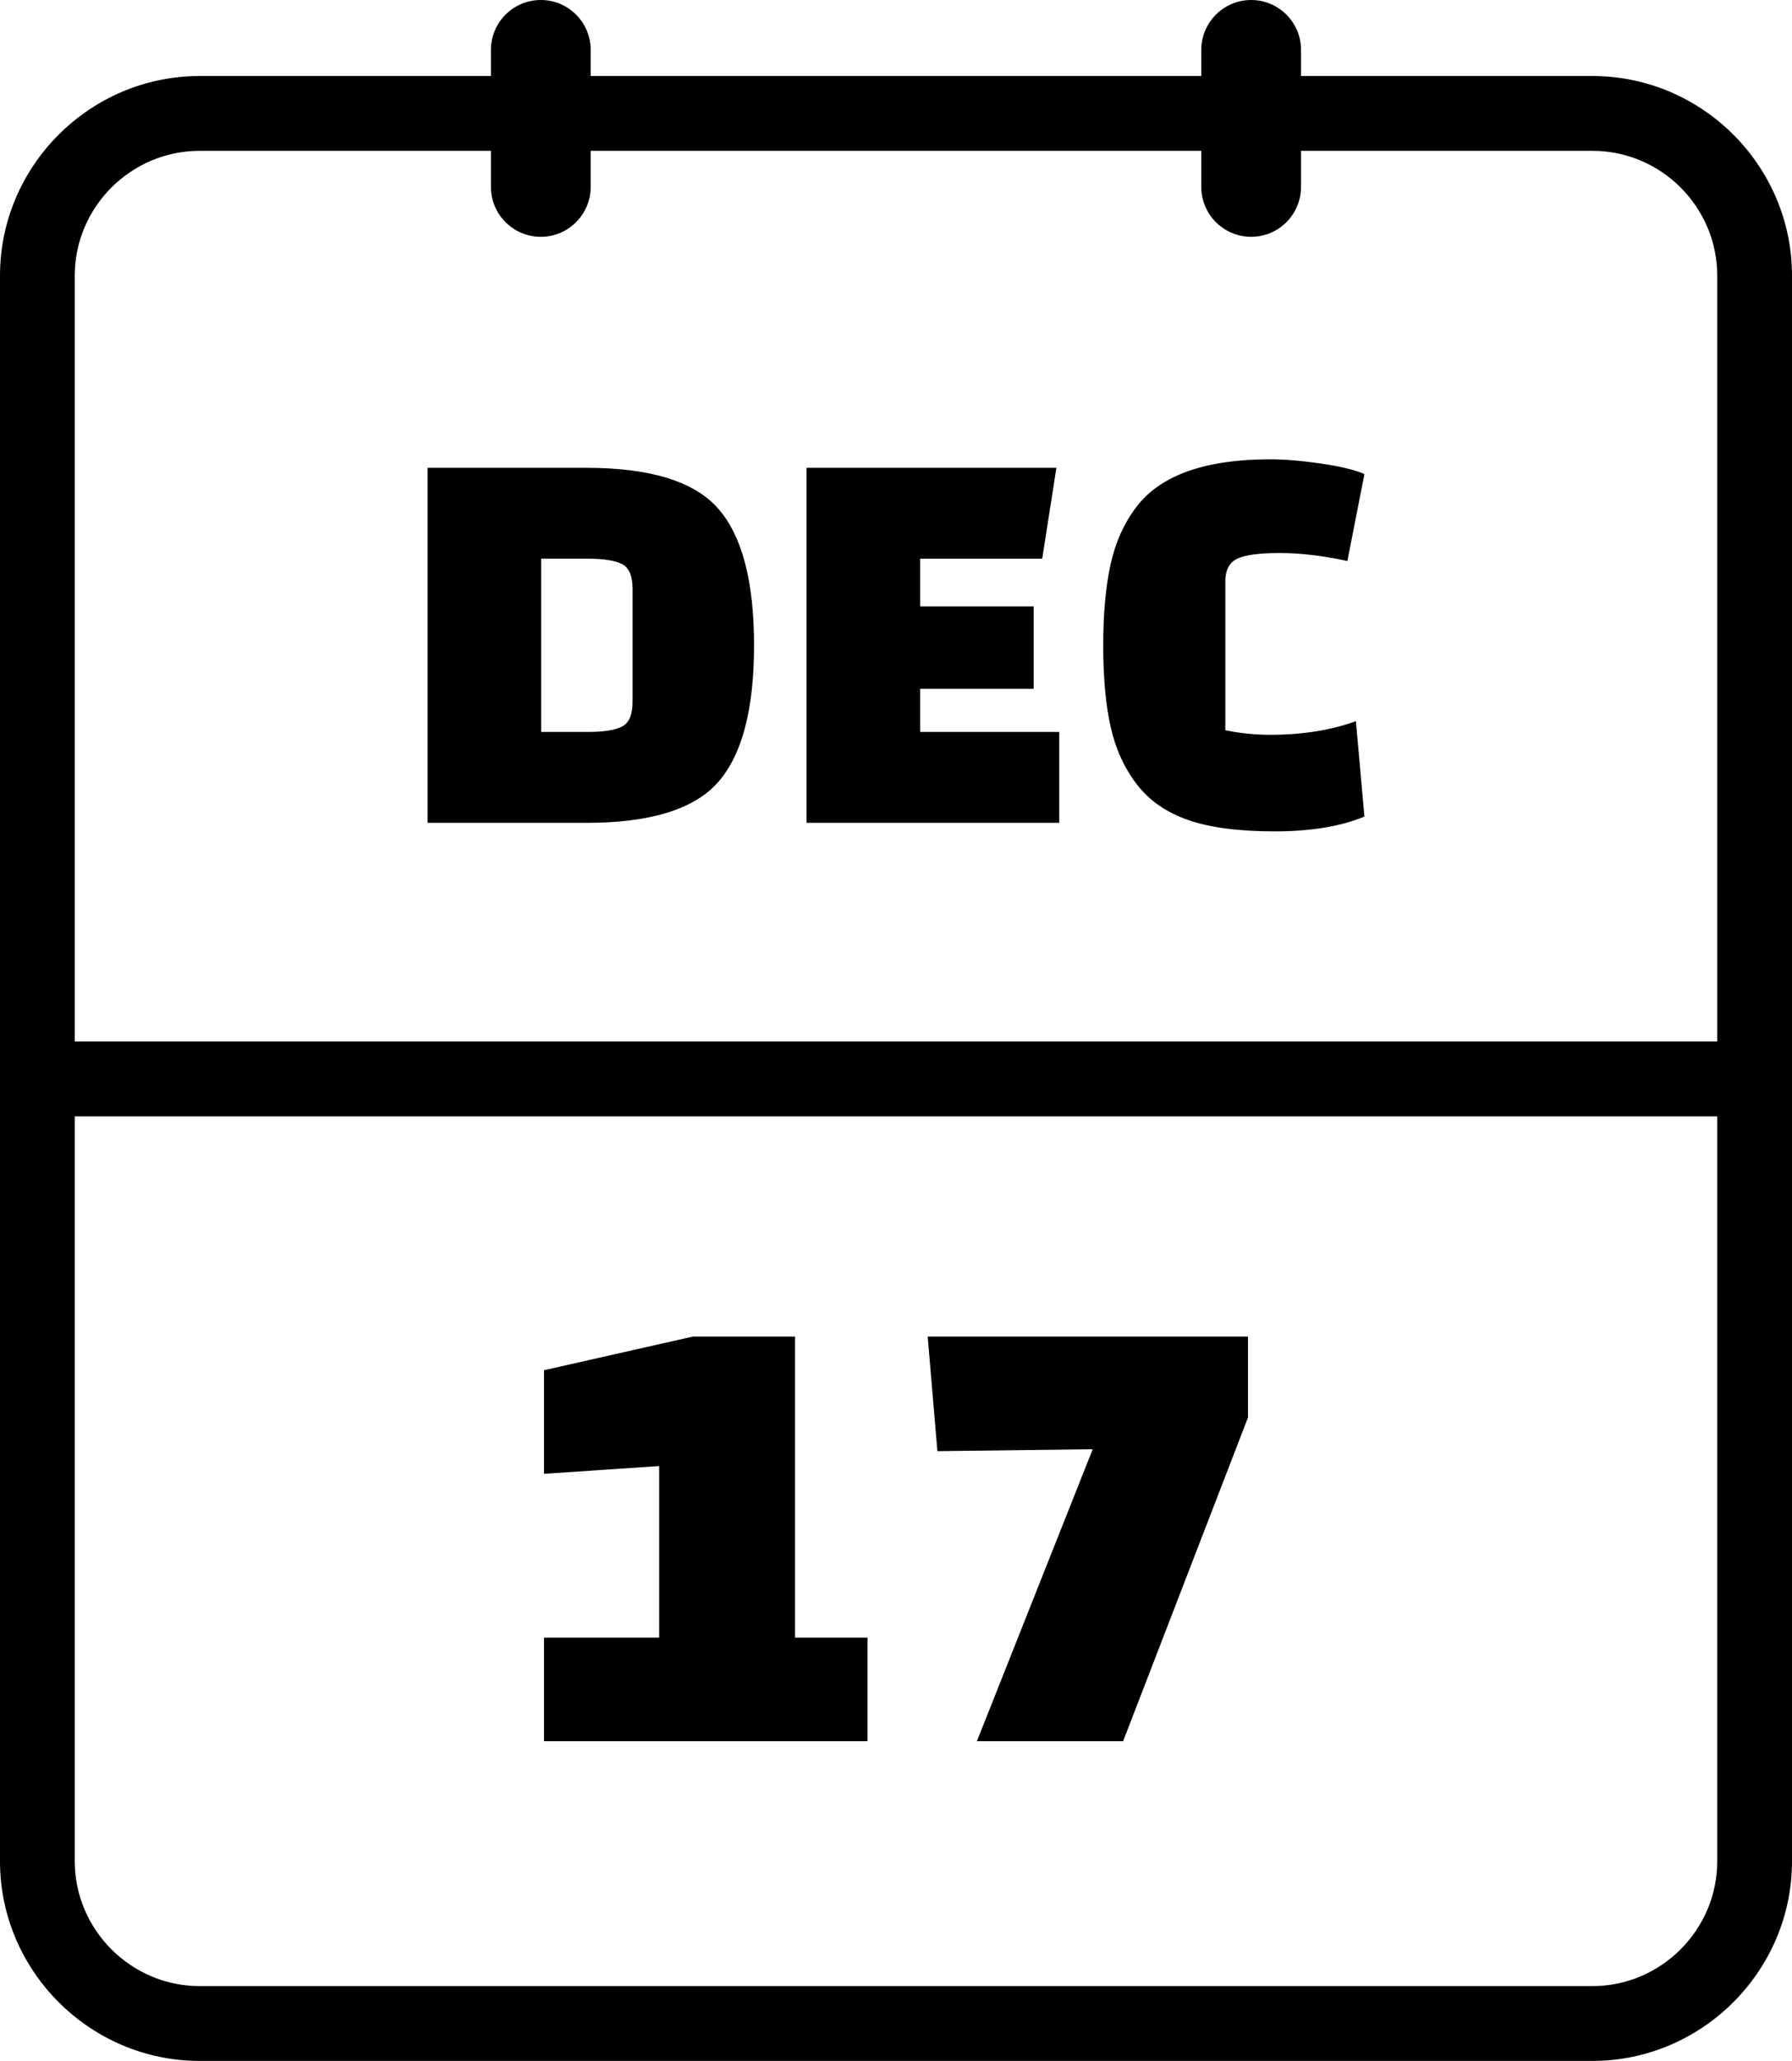 <svg xmlns="http://www.w3.org/2000/svg" shape-rendering="geometricPrecision" text-rendering="geometricPrecision" image-rendering="optimizeQuality" fill-rule="evenodd" clip-rule="evenodd" viewBox="0 0 445 511.55"><path fill-rule="nonzero" d="M49.55 492.98h345.91c16.99 0 30.97-13.95 30.97-30.96V277.1H18.57v184.92c0 16.99 13.99 30.96 30.98 30.96zm165.88-60.79h-80.34v-25.71h28.6V363.9l-28.6 1.92v-25.71l36.95-8.35h25.39v74.72h18v25.71zm94.48-80.35l-31.01 80.35h-36.31l28.76-72.47-38.57.48-2.41-28.44h79.54v20.08zm-203.73-147.6v-88.12h39.48c15.88 0 26.79 3.39 32.71 10.15 5.92 6.77 8.88 18.07 8.88 33.91 0 15.84-2.96 27.14-8.88 33.91-5.92 6.77-16.83 10.15-32.71 10.15h-39.48zm39.9-65.56h-11.7v43h11.7c3.85 0 6.65-.44 8.39-1.34 1.74-.89 2.61-2.93 2.61-6.13v-28.06c0-3.19-.87-5.24-2.61-6.13-1.74-.89-4.54-1.34-8.39-1.34zm110.61 32.29h-28.2v10.71h34.55v22.56h-62.75v-88.12h62.04l-3.52 22.56h-30.32v11.84h28.2v20.45zm80.02 8.04l2.11 23.68c-5.92 2.45-13.35 3.67-22.28 3.67-8.93 0-16.09-.94-21.5-2.82-5.4-1.88-9.66-4.84-12.76-8.88-3.1-4.05-5.26-8.79-6.48-14.24-1.23-5.46-1.84-12.18-1.84-20.17 0-7.99.61-14.73 1.84-20.23 1.22-5.5 3.38-10.27 6.48-14.31 6.02-7.8 17.06-11.7 33.14-11.7 3.57 0 7.77.35 12.61 1.05 4.84.71 8.44 1.58 10.79 2.61l-4.23 21.58c-6.11-1.32-11.7-1.98-16.78-1.98-5.07 0-8.6.47-10.57 1.41-1.98.94-2.96 2.82-2.96 5.64v36.94c3.66.75 7.38 1.13 11.14 1.13 7.98 0 15.08-1.13 21.29-3.38zm-38.4-166.62C298.31 5.55 303.86 0 310.7 0c6.83 0 12.38 5.55 12.38 12.39v6.48h72.38c27.22 0 49.54 22.3 49.54 49.52v393.63c0 27.2-22.35 49.53-49.54 49.53H49.55C22.36 511.55 0 489.22 0 462.02V68.39c0-27.22 22.34-49.52 49.55-49.52h72.36v-6.48C121.91 5.55 127.46 0 134.3 0c6.83 0 12.38 5.55 12.38 12.39v6.48h151.63v-6.48zm24.77 25.05v8.95c0 6.84-5.55 12.39-12.38 12.39-6.84 0-12.39-5.55-12.39-12.39v-8.95H146.68v8.95c0 6.84-5.55 12.39-12.38 12.39-6.84 0-12.39-5.55-12.39-12.39v-8.95H49.55c-17 0-30.98 13.94-30.98 30.95v190.12h407.86V68.39c0-17.02-13.95-30.95-30.97-30.95h-72.38z"/></svg>